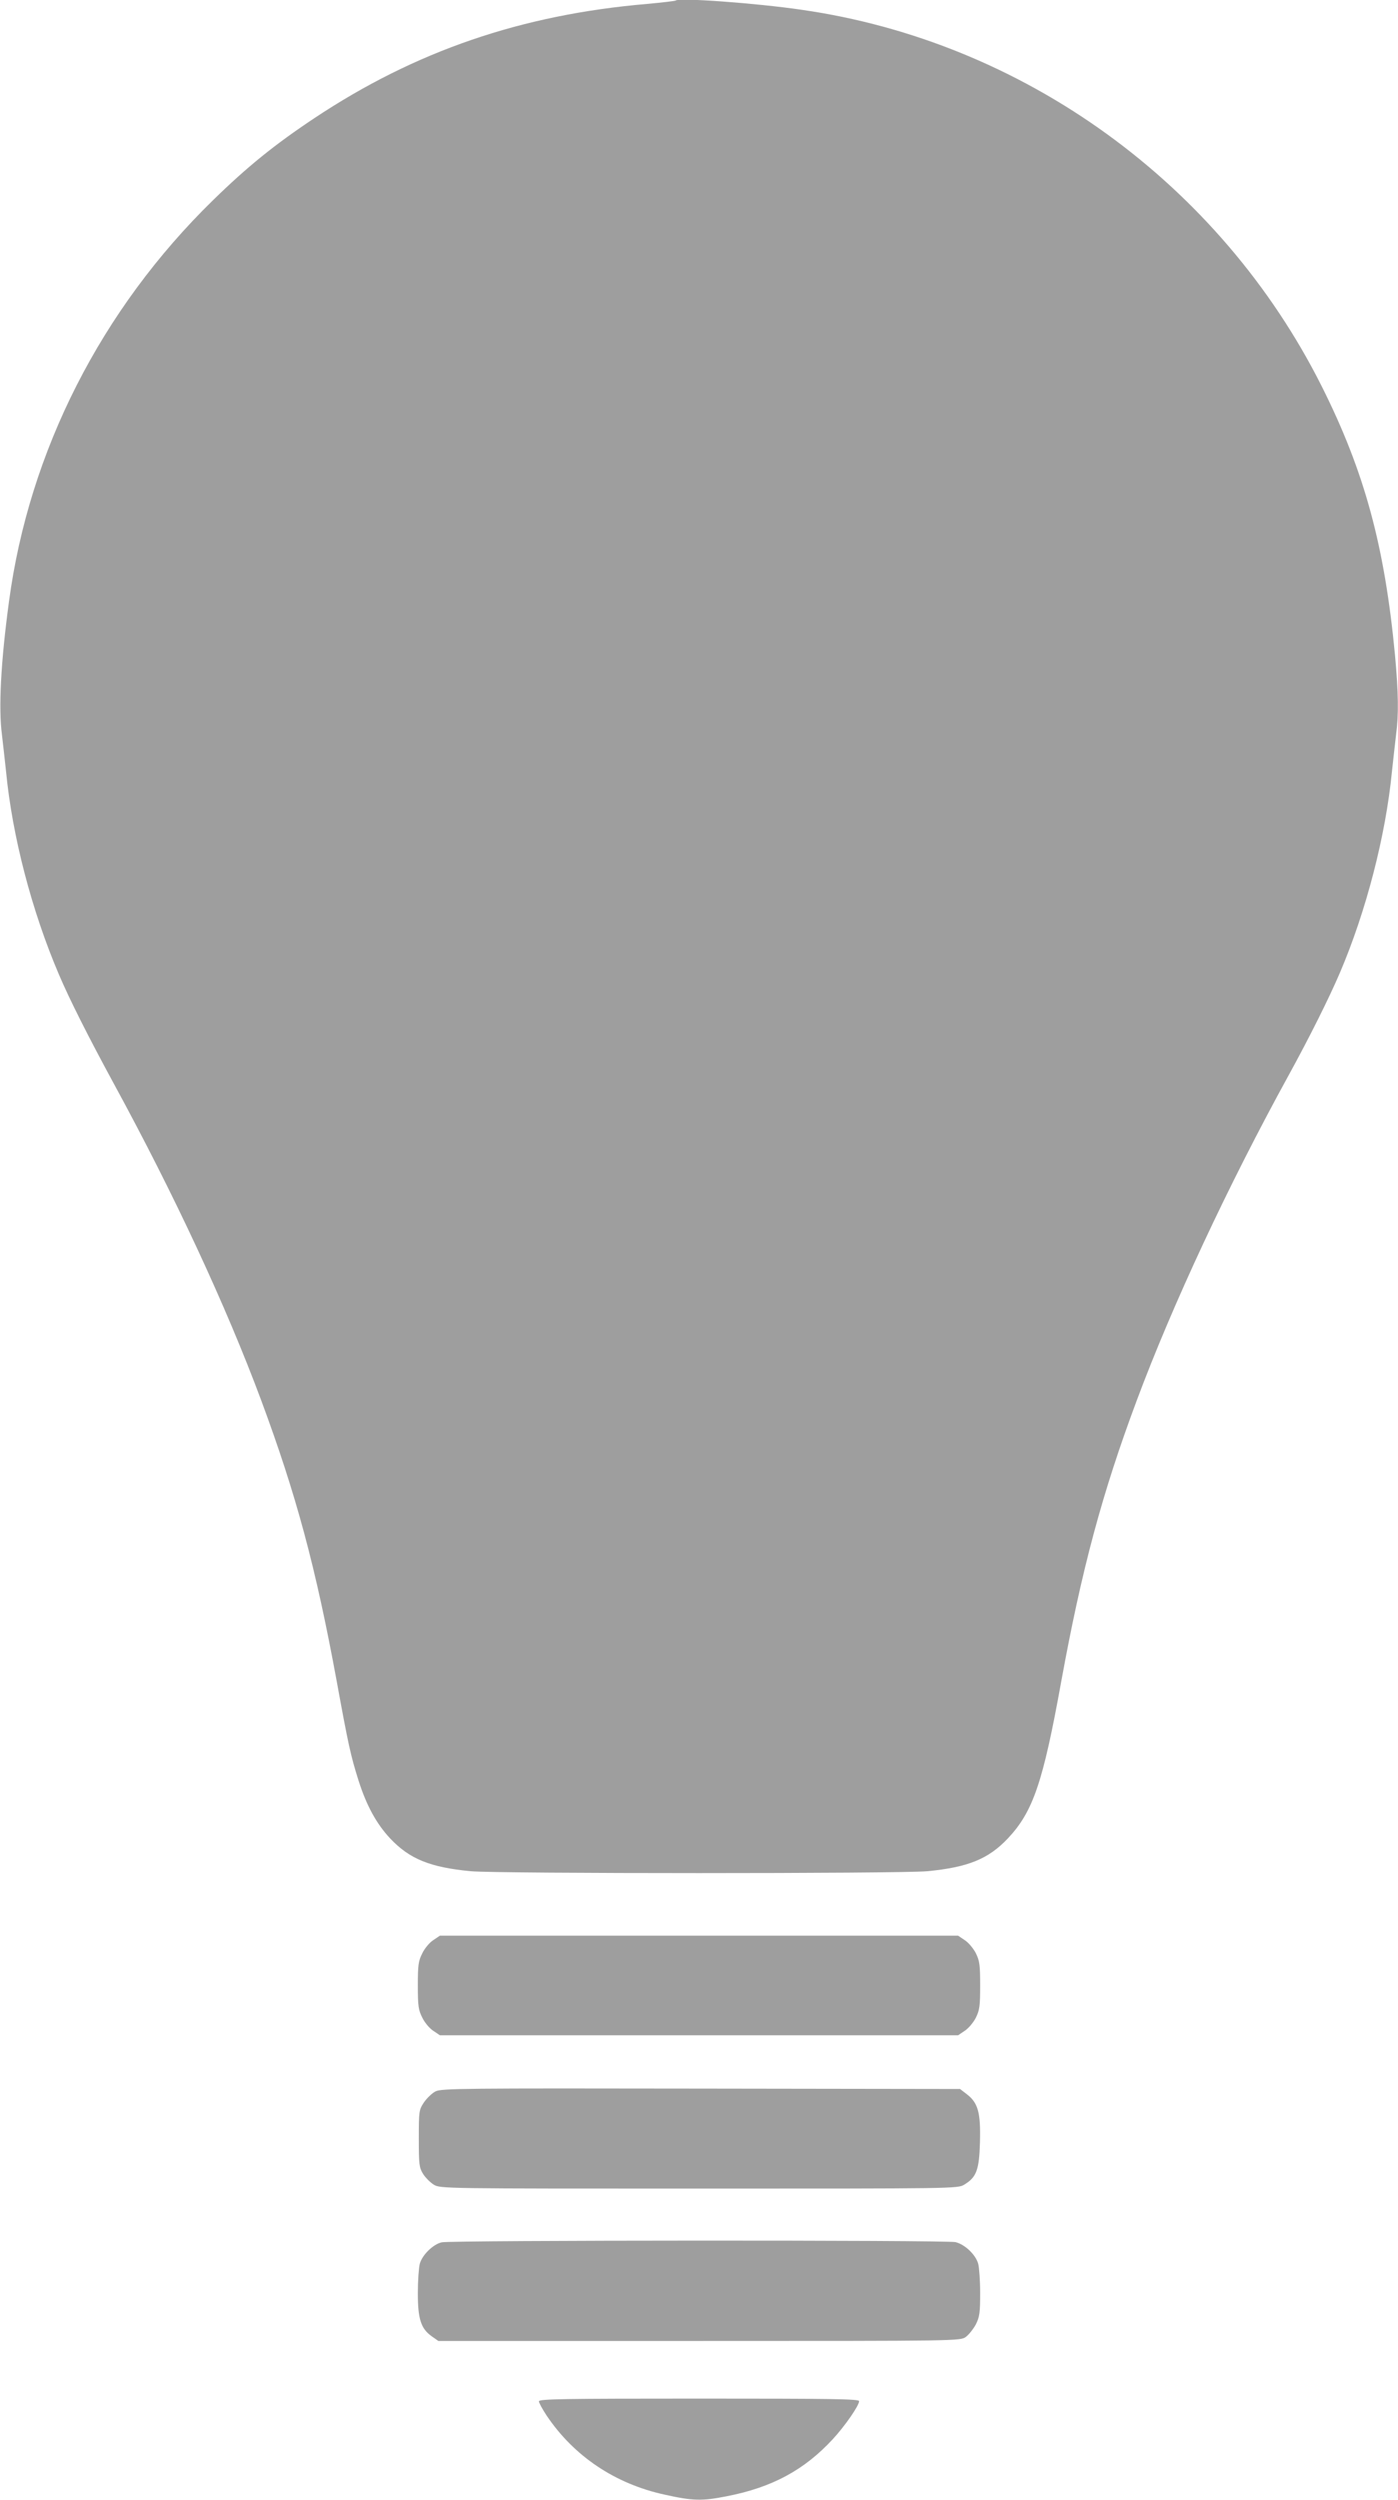<?xml version="1.0" standalone="no"?>
<!DOCTYPE svg PUBLIC "-//W3C//DTD SVG 20010904//EN"
 "http://www.w3.org/TR/2001/REC-SVG-20010904/DTD/svg10.dtd">
<svg version="1.0" xmlns="http://www.w3.org/2000/svg"
 width="716pt" height="1280pt" viewBox="0 0 716 1280"
 preserveAspectRatio="xMidYMid meet">
<g transform="translate(0,1280) scale(0.1,-0.1)"
fill="#9e9e9e" stroke="none">
<path d="M3460 12797 c-3 -2 -68 -10 -145 -17 -645 -55 -1189 -242 -1705 -585
-203 -135 -343 -248 -519 -420 -572 -558 -942 -1284 -1045 -2055 -42 -309 -54
-546 -36 -682 5 -40 14 -125 21 -188 32 -331 131 -711 269 -1035 55 -130 152
-322 284 -565 308 -565 574 -1136 754 -1620 179 -482 279 -852 387 -1440 59
-323 71 -378 111 -505 41 -129 92 -222 162 -297 100 -106 205 -148 412 -168
140 -13 2200 -13 2340 0 207 20 312 62 412 168 129 137 180 287 273 802 104
571 209 964 387 1440 183 491 471 1107 778 1665 106 193 207 395 263 526 134
314 234 701 266 1029 7 63 16 148 21 188 14 103 12 216 -5 404 -53 562 -156
942 -375 1379 -521 1038 -1526 1766 -2665 1929 -232 34 -630 63 -645 47z"/>
<path d="M2219 2867 c-19 -12 -44 -42 -56 -67 -20 -39 -23 -60 -23 -165 0
-105 3 -126 23 -165 12 -25 37 -55 56 -67 l34 -23 1327 0 1327 0 34 23 c19 12
44 42 57 67 19 39 22 60 22 165 0 105 -3 126 -22 165 -13 25 -38 55 -57 67
l-34 23 -1327 0 -1327 0 -34 -23z"/>
<path d="M2231 2093 c-18 -9 -45 -35 -60 -57 -25 -38 -26 -44 -26 -185 0 -133
2 -149 22 -181 12 -19 37 -44 55 -55 33 -20 51 -20 1358 -20 1307 0 1325 0
1358 20 63 38 77 74 81 218 4 152 -10 201 -67 245 l-35 27 -1326 2 c-1217 2
-1329 1 -1360 -14z"/>
<path d="M2262 1320 c-44 -10 -100 -65 -112 -110 -5 -19 -10 -87 -10 -150 0
-133 16 -182 71 -221 l34 -24 1337 0 c1333 0 1337 0 1365 21 15 11 38 40 51
64 19 38 22 60 22 160 0 63 -5 131 -10 150 -13 47 -68 99 -116 111 -48 11
-2586 10 -2632 -1z"/>
<path d="M2760 506 c0 -7 18 -40 39 -72 140 -209 352 -351 606 -406 144 -32
191 -33 317 -8 232 45 397 134 543 292 62 67 135 172 135 195 0 11 -140 13
-820 13 -692 0 -820 -2 -820 -14z"/>
</g>
</svg>
